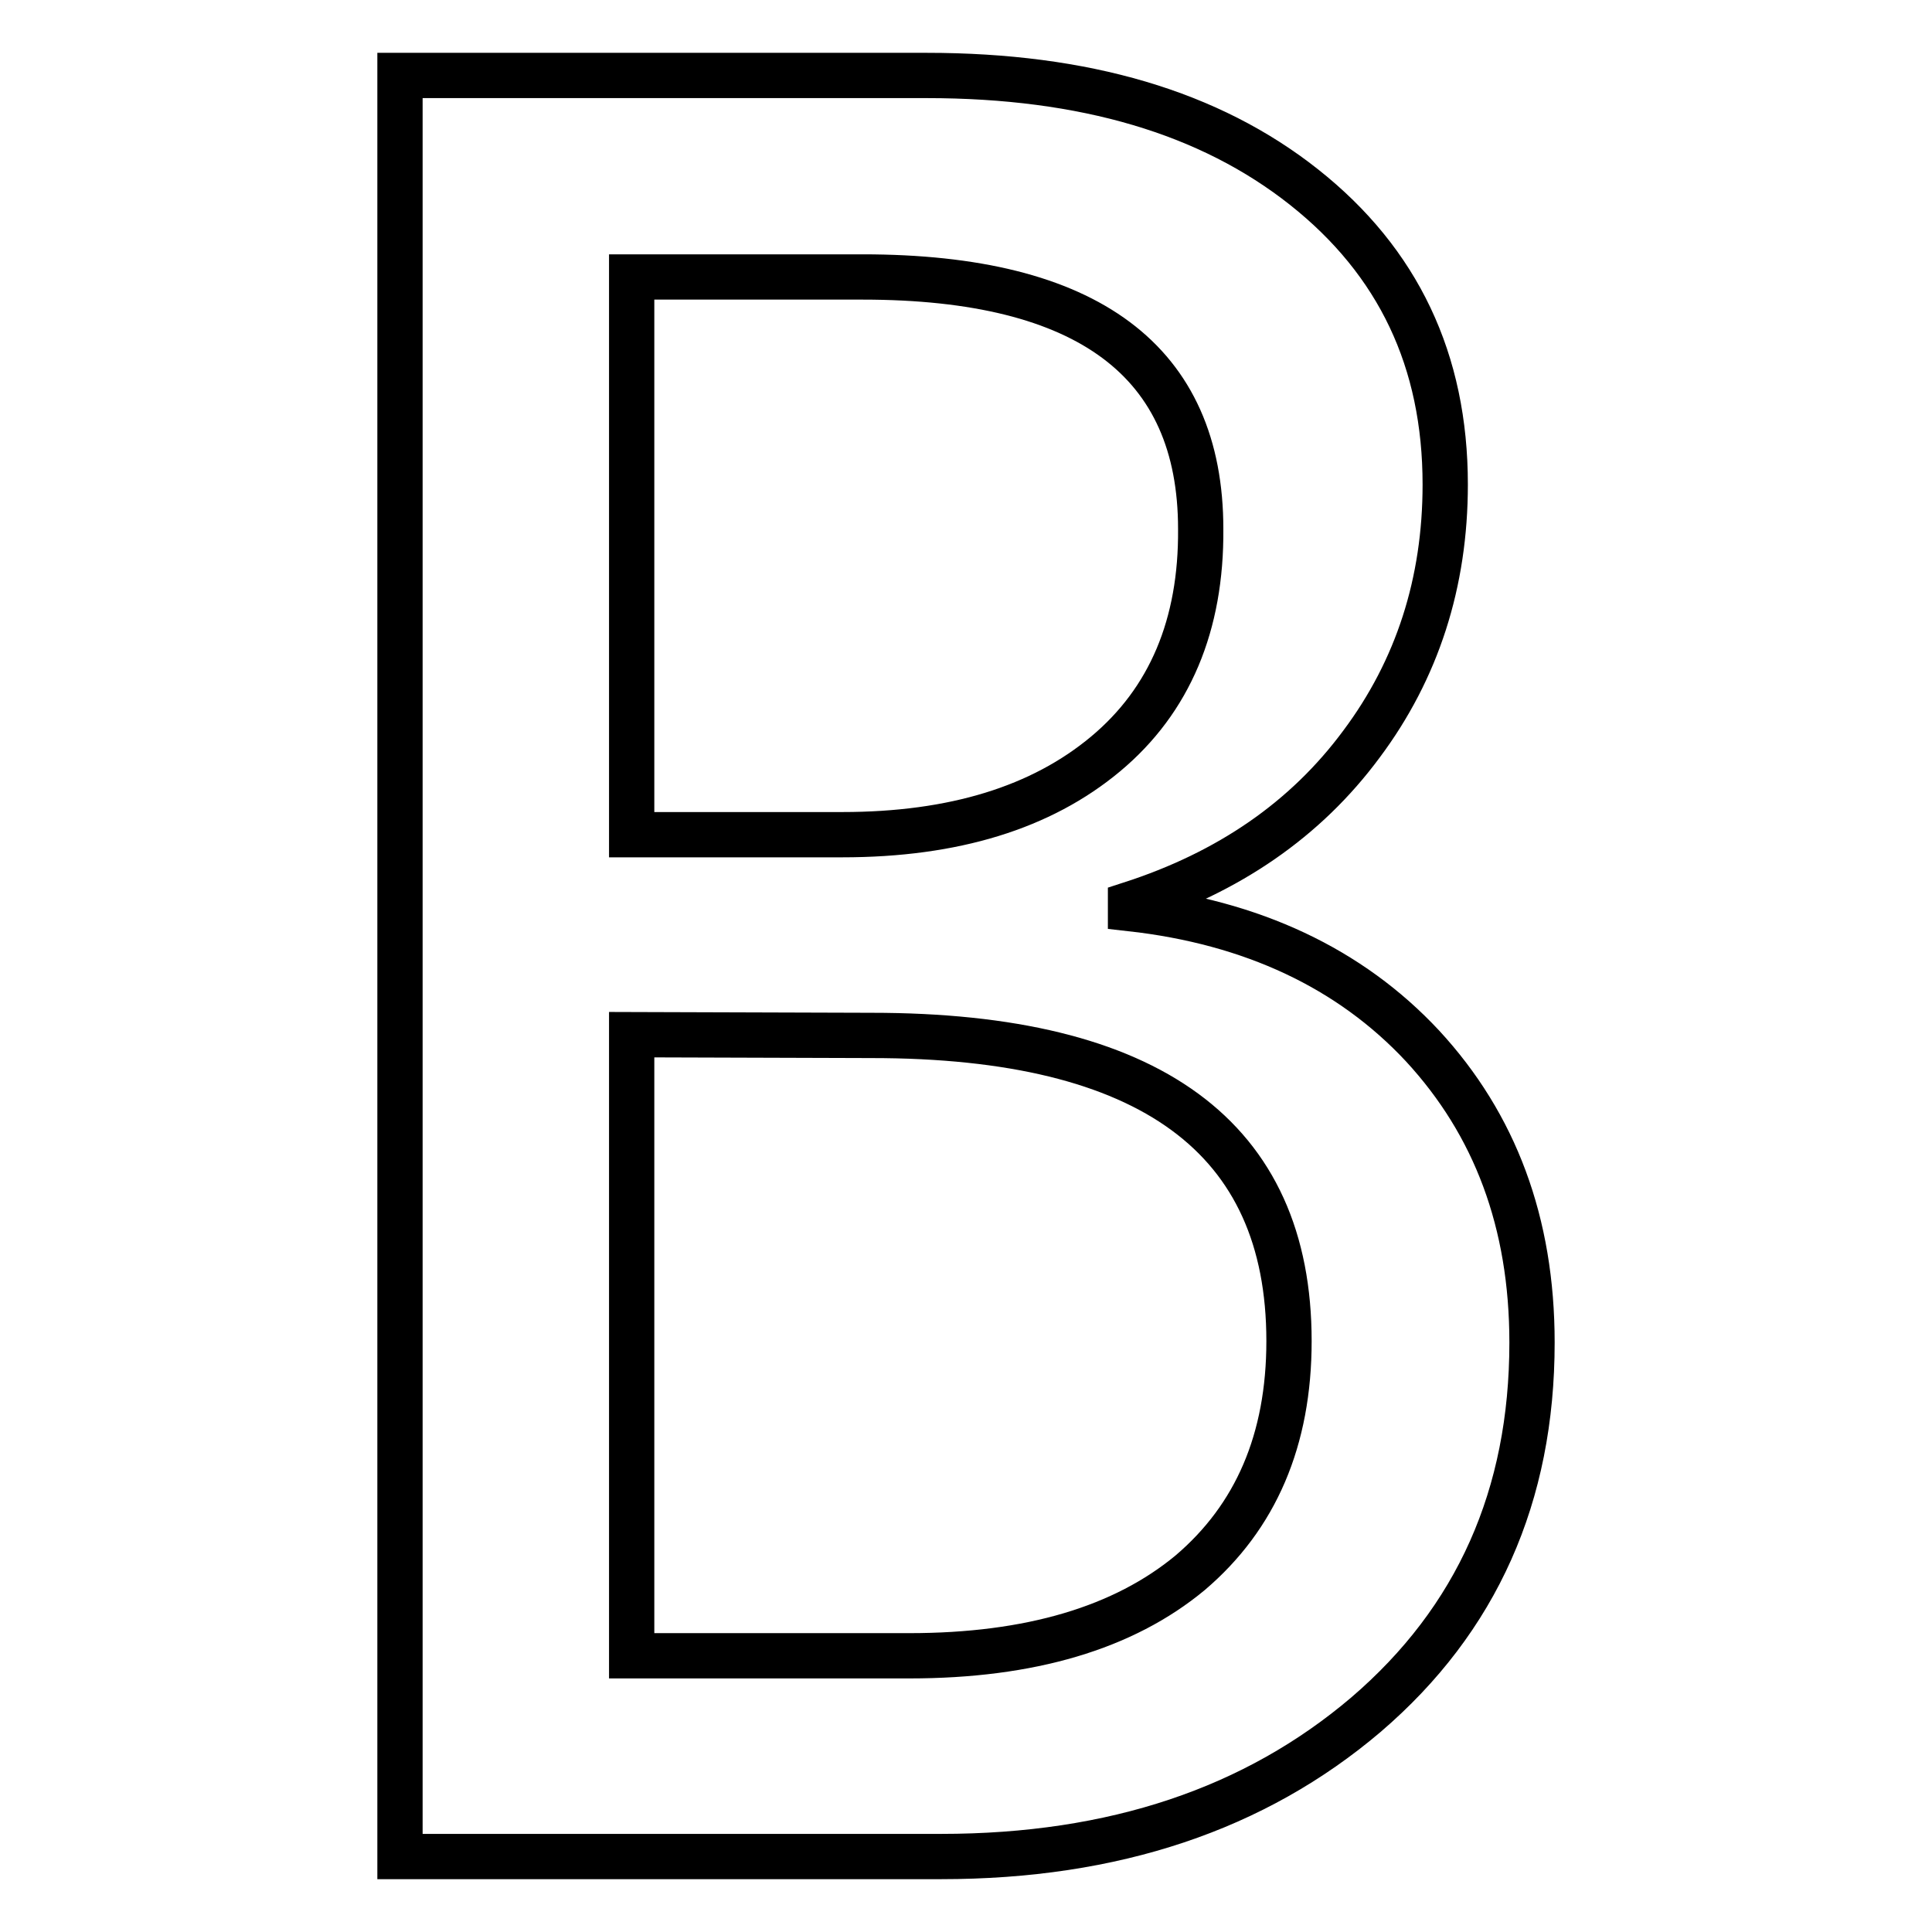 <?xml version="1.0" encoding="utf-8"?>
<!-- Svg Vector Icons : http://www.onlinewebfonts.com/icon -->
<!DOCTYPE svg PUBLIC "-//W3C//DTD SVG 1.1//EN" "http://www.w3.org/Graphics/SVG/1.1/DTD/svg11.dtd">
<svg version="1.1" xmlns="http://www.w3.org/2000/svg" xmlns:xlink="http://www.w3.org/1999/xlink" x="0px" y="0px" viewBox="0 0 256 256" enable-background="new 0 0 256 256" xml:space="preserve">
<g> <path stroke-width="6" fill-opacity="0" stroke="#000000"  d="M53,246V10h69.8c20.9,0,37.5,4.9,50,14.8c12.5,9.9,18.7,23,18.7,39.4c0,13-3.7,24.5-11.1,34.4 c-7.4,10-17.6,17-30.6,21.2v0.6c16.1,1.8,29.1,7.9,38.7,18.2C198.1,149,203,162,203,177.9c0,20.3-7.3,36.7-22,49.3 c-14.7,12.5-33.4,18.8-56.3,18.8H53z M83.7,36.7v73.9h27.9c14.8,0,26.4-3.6,34.9-10.7s12.7-17.1,12.6-29.8 c0-22.2-14.9-33.4-44.8-33.4H83.7z M83.7,137.1v82.3h36.8c16,0,28.4-3.7,37.2-11c8.7-7.4,13.1-17.6,13.1-30.7 c0-27-18.4-40.5-55.3-40.5L83.7,137.1z"/></g>
</svg>